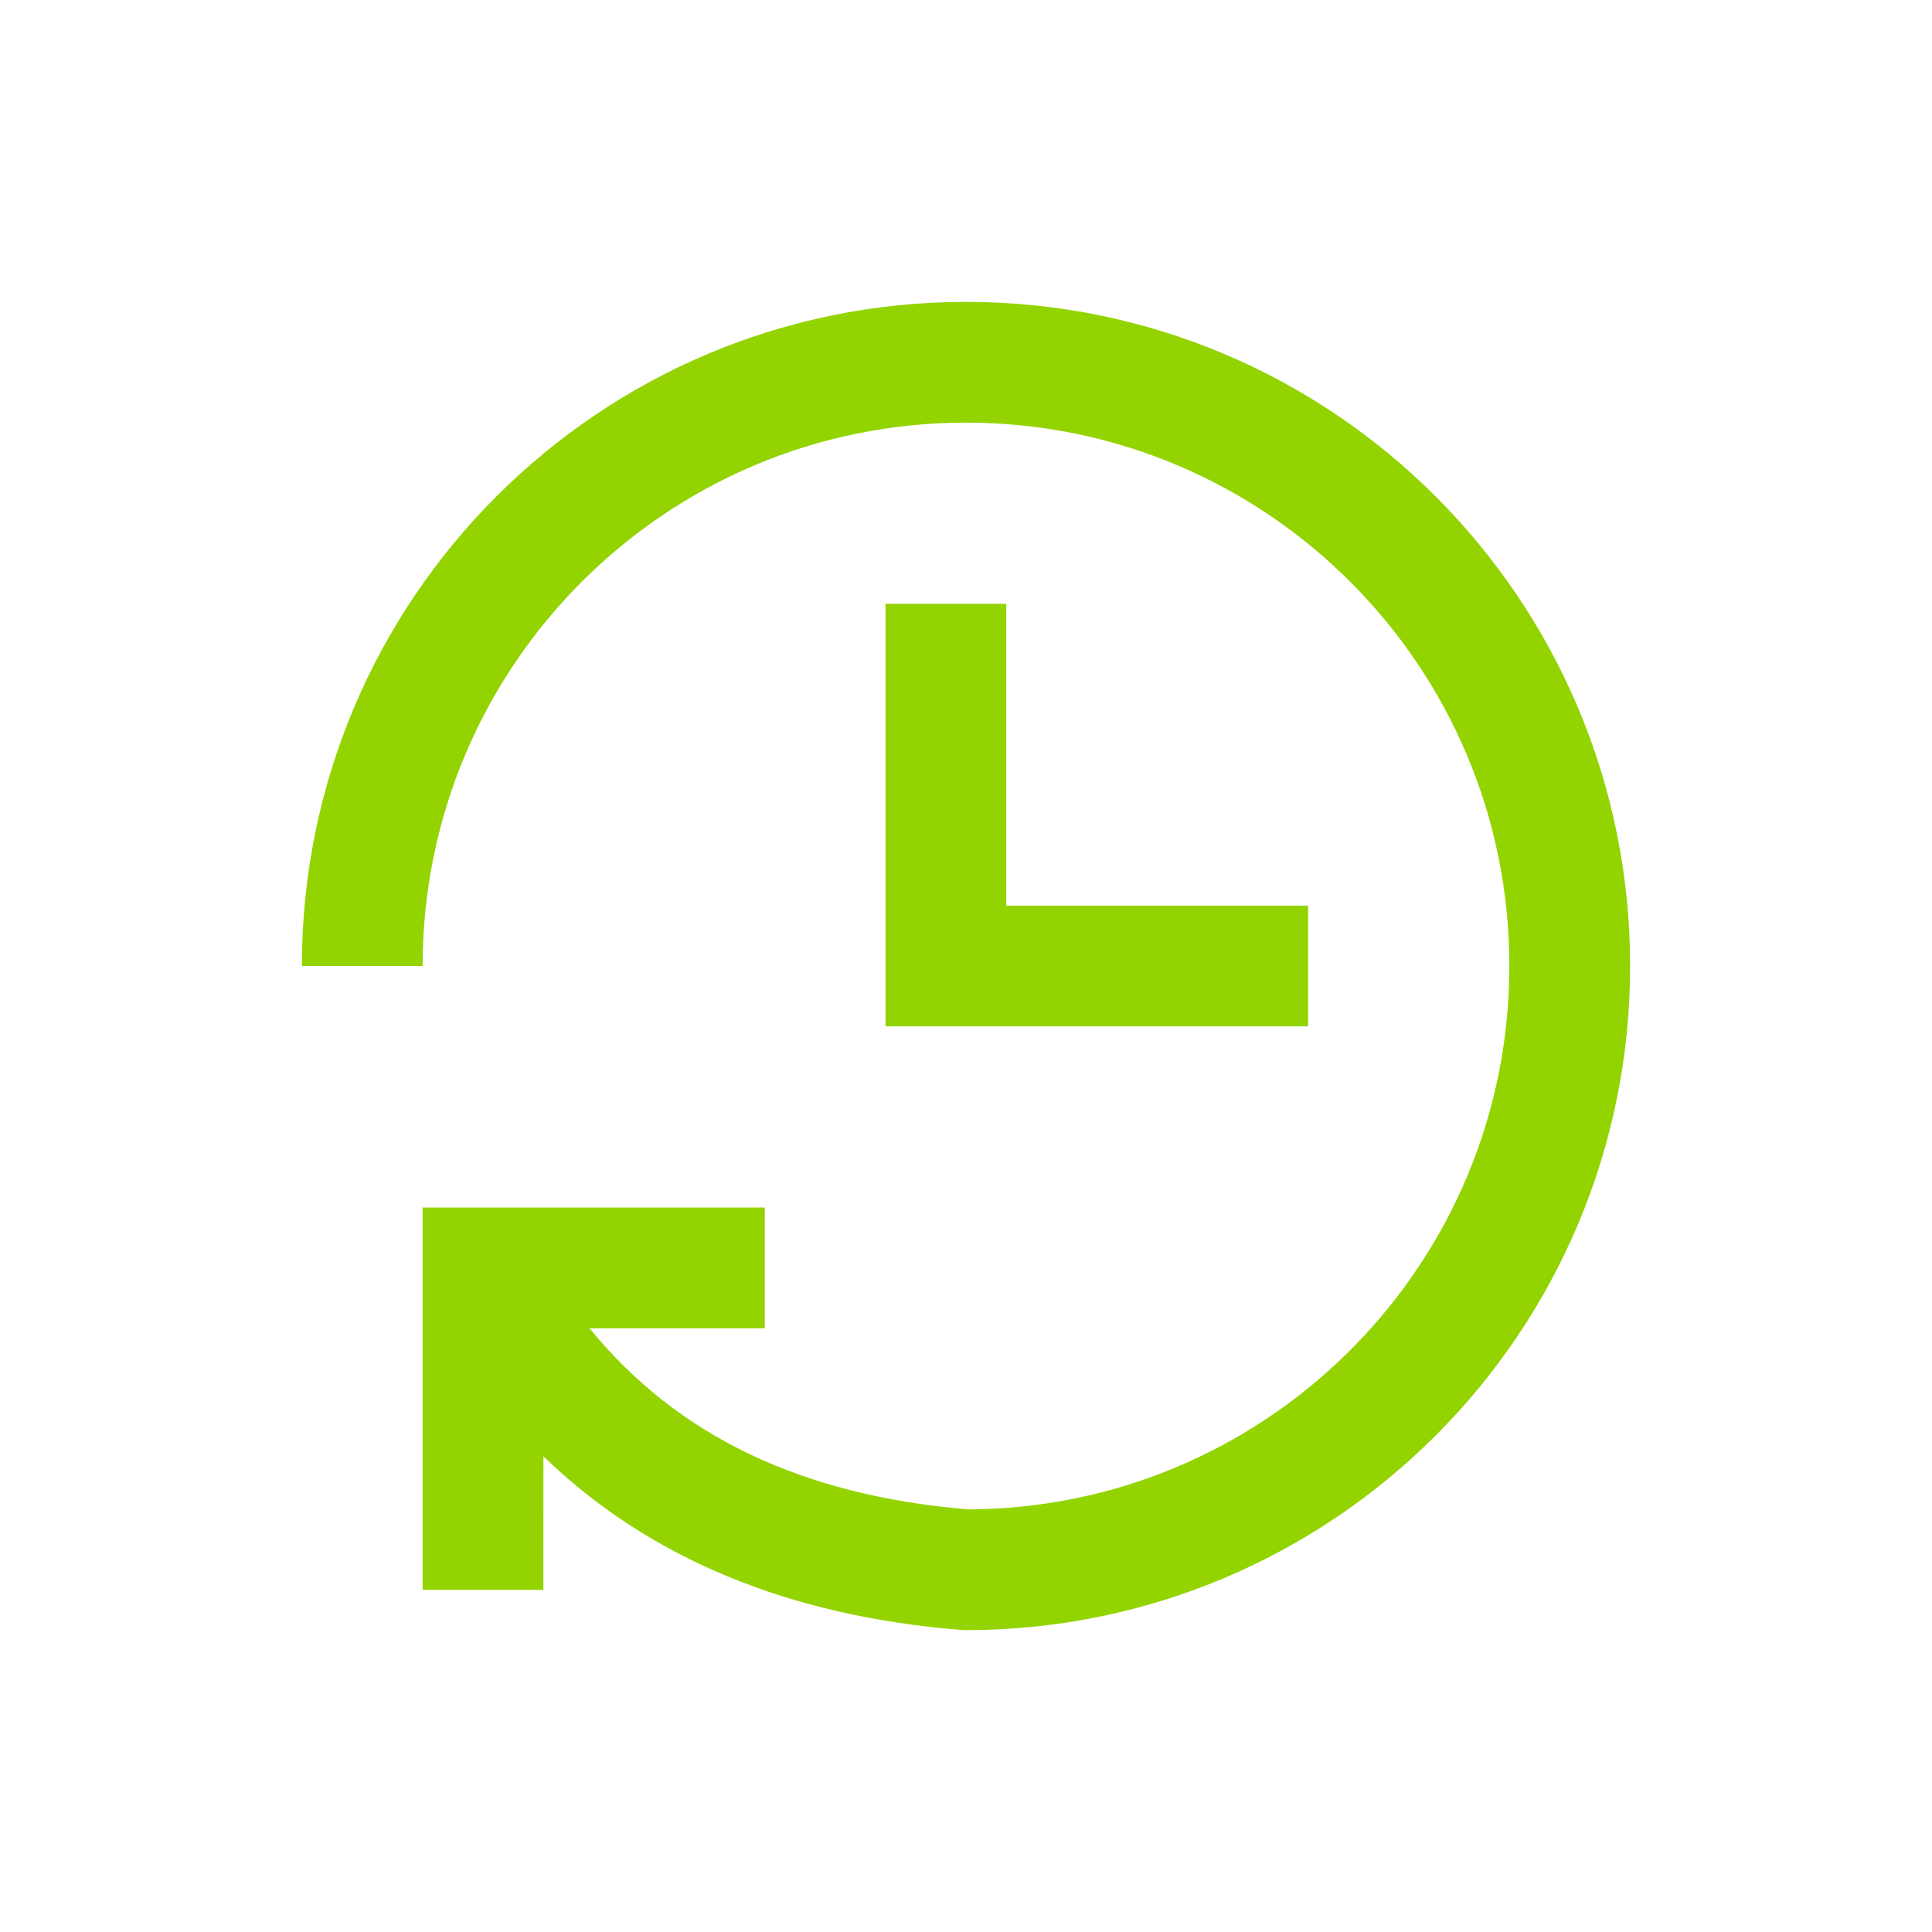 <svg xmlns="http://www.w3.org/2000/svg" xmlns:xlink="http://www.w3.org/1999/xlink" fill="none" version="1.1" width="32" height="32" viewBox="0 0 32 32"><defs><clipPath id="master_svg0_27_03"><rect x="0" y="0" width="32" height="32" rx="0"/></clipPath></defs><g clip-path="url(#master_svg0_27_03)"><g><path d="M16,5C22.075,5,27,9.925,27,16C27,22.075,22.075,27,16,27L15.921,26.997C13.062,26.769,10.741,25.807,9.001,24.122L9,26.333L7,26.333L7,20L12.667,20L12.667,22L9.765,22C11.211,23.779,13.281,24.773,16.039,25L16.248,24.997C21.104,24.865,25,20.887,25,16C25,11.029,20.971,7,16,7C11.029,7,7,11.029,7,16L5,16C5,9.925,9.925,5,16,5ZM14.667,10L16.667,10L16.667,15L21.667,15L21.667,17L14.667,17L14.667,10Z" fill="#93D400" fill-opacity="1"/></g></g></svg>